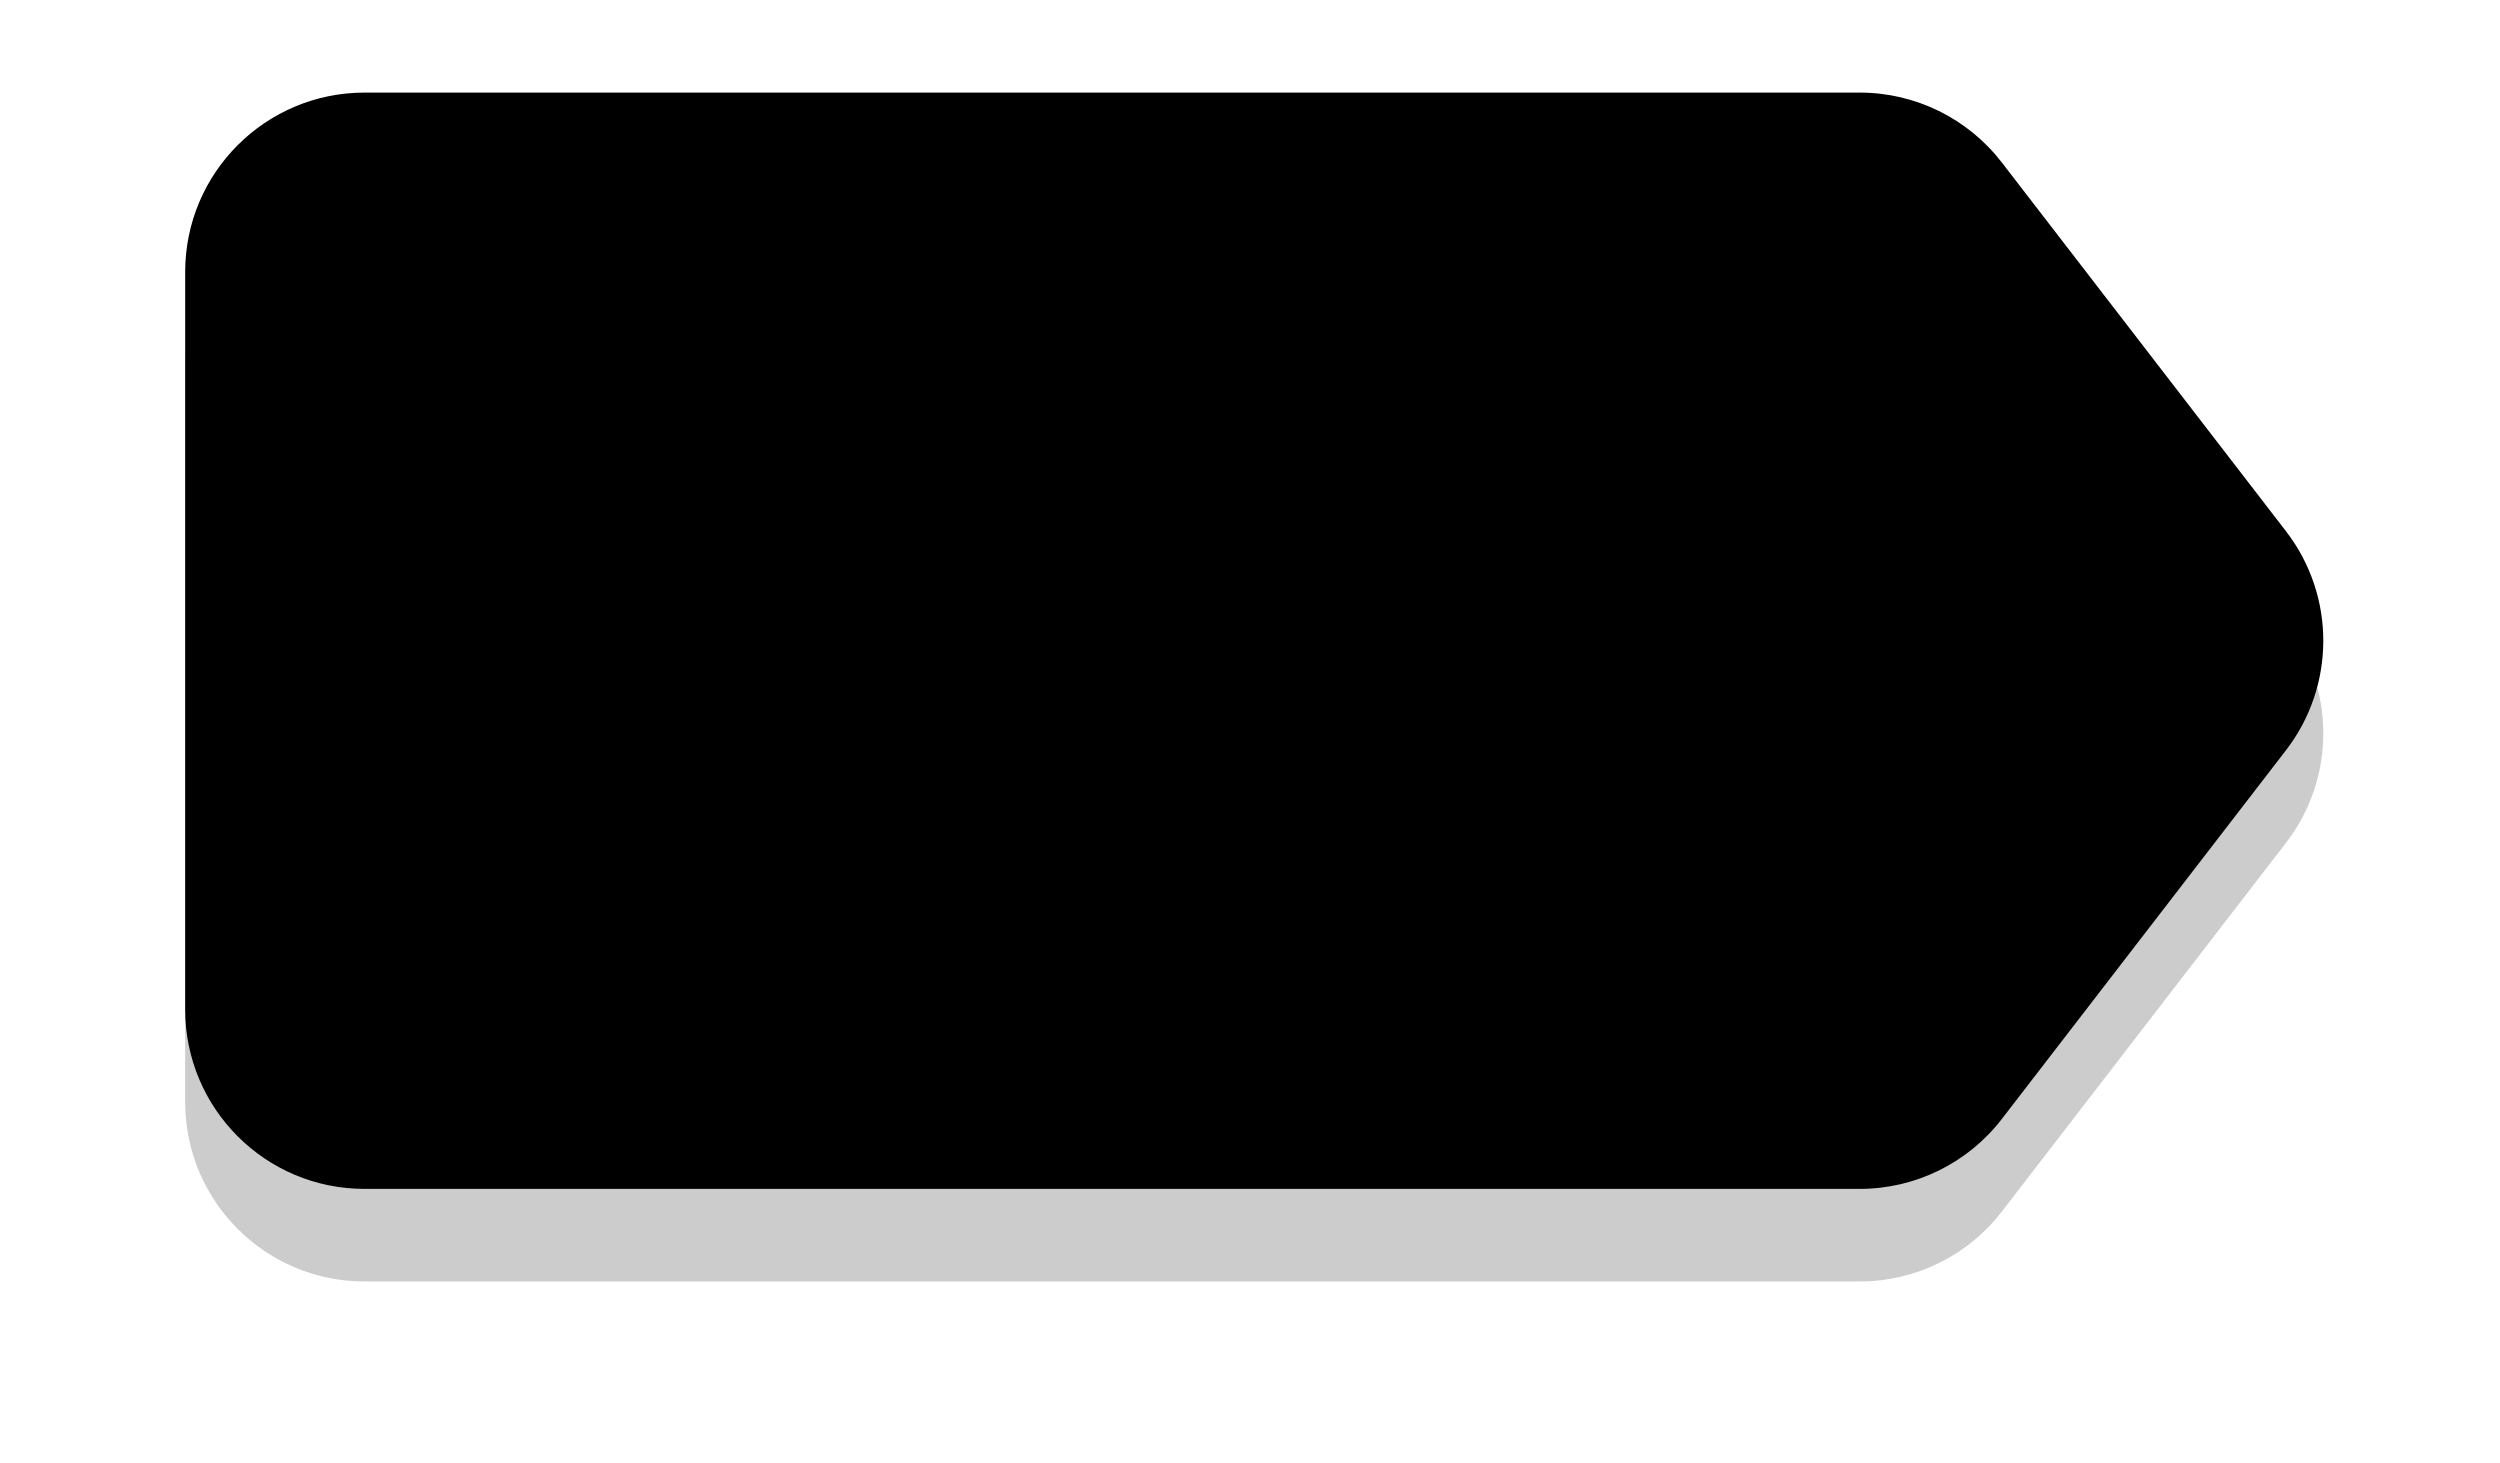 <?xml version="1.0" encoding="UTF-8"?> <svg xmlns="http://www.w3.org/2000/svg" width="135" height="79" viewBox="0 0 135 79" fill="none"><g opacity="0.2" filter="url(#filter0_f_37_5733)"><path d="M10 19.684C10 14.336 14.336 10 19.684 10H100.427C103.431 10 106.264 11.394 108.098 13.773L123.445 33.688C126.129 37.172 126.129 42.027 123.445 45.511L108.098 65.427C106.264 67.806 103.431 69.2 100.427 69.2H19.684C14.336 69.2 10 64.864 10 59.515V19.684Z" fill="black" style="fill:black;fill-opacity:1;"></path></g><path d="M10 14.684C10 9.336 14.336 5 19.684 5H100.427C103.431 5 106.264 6.394 108.098 8.773L123.445 28.689C126.129 32.172 126.129 37.027 123.445 40.511L108.098 60.426C106.264 62.806 103.431 64.2 100.427 64.2H19.684C14.336 64.2 10 59.864 10 54.515V14.684Z" fill="#59B0FF" style="fill:#59B0FF;fill:color(display-p3 0.349 0.69 1);fill-opacity:1;"></path><defs><filter id="filter0_f_37_5733" x="0.8" y="0.8" width="133.858" height="77.6" filterUnits="userSpaceOnUse" color-interpolation-filters="sRGB"><feFlood flood-opacity="0" result="BackgroundImageFix"></feFlood><feBlend mode="normal" in="SourceGraphic" in2="BackgroundImageFix" result="shape"></feBlend><feGaussianBlur stdDeviation="4.6" result="effect1_foregroundBlur_37_5733"></feGaussianBlur></filter></defs></svg> 